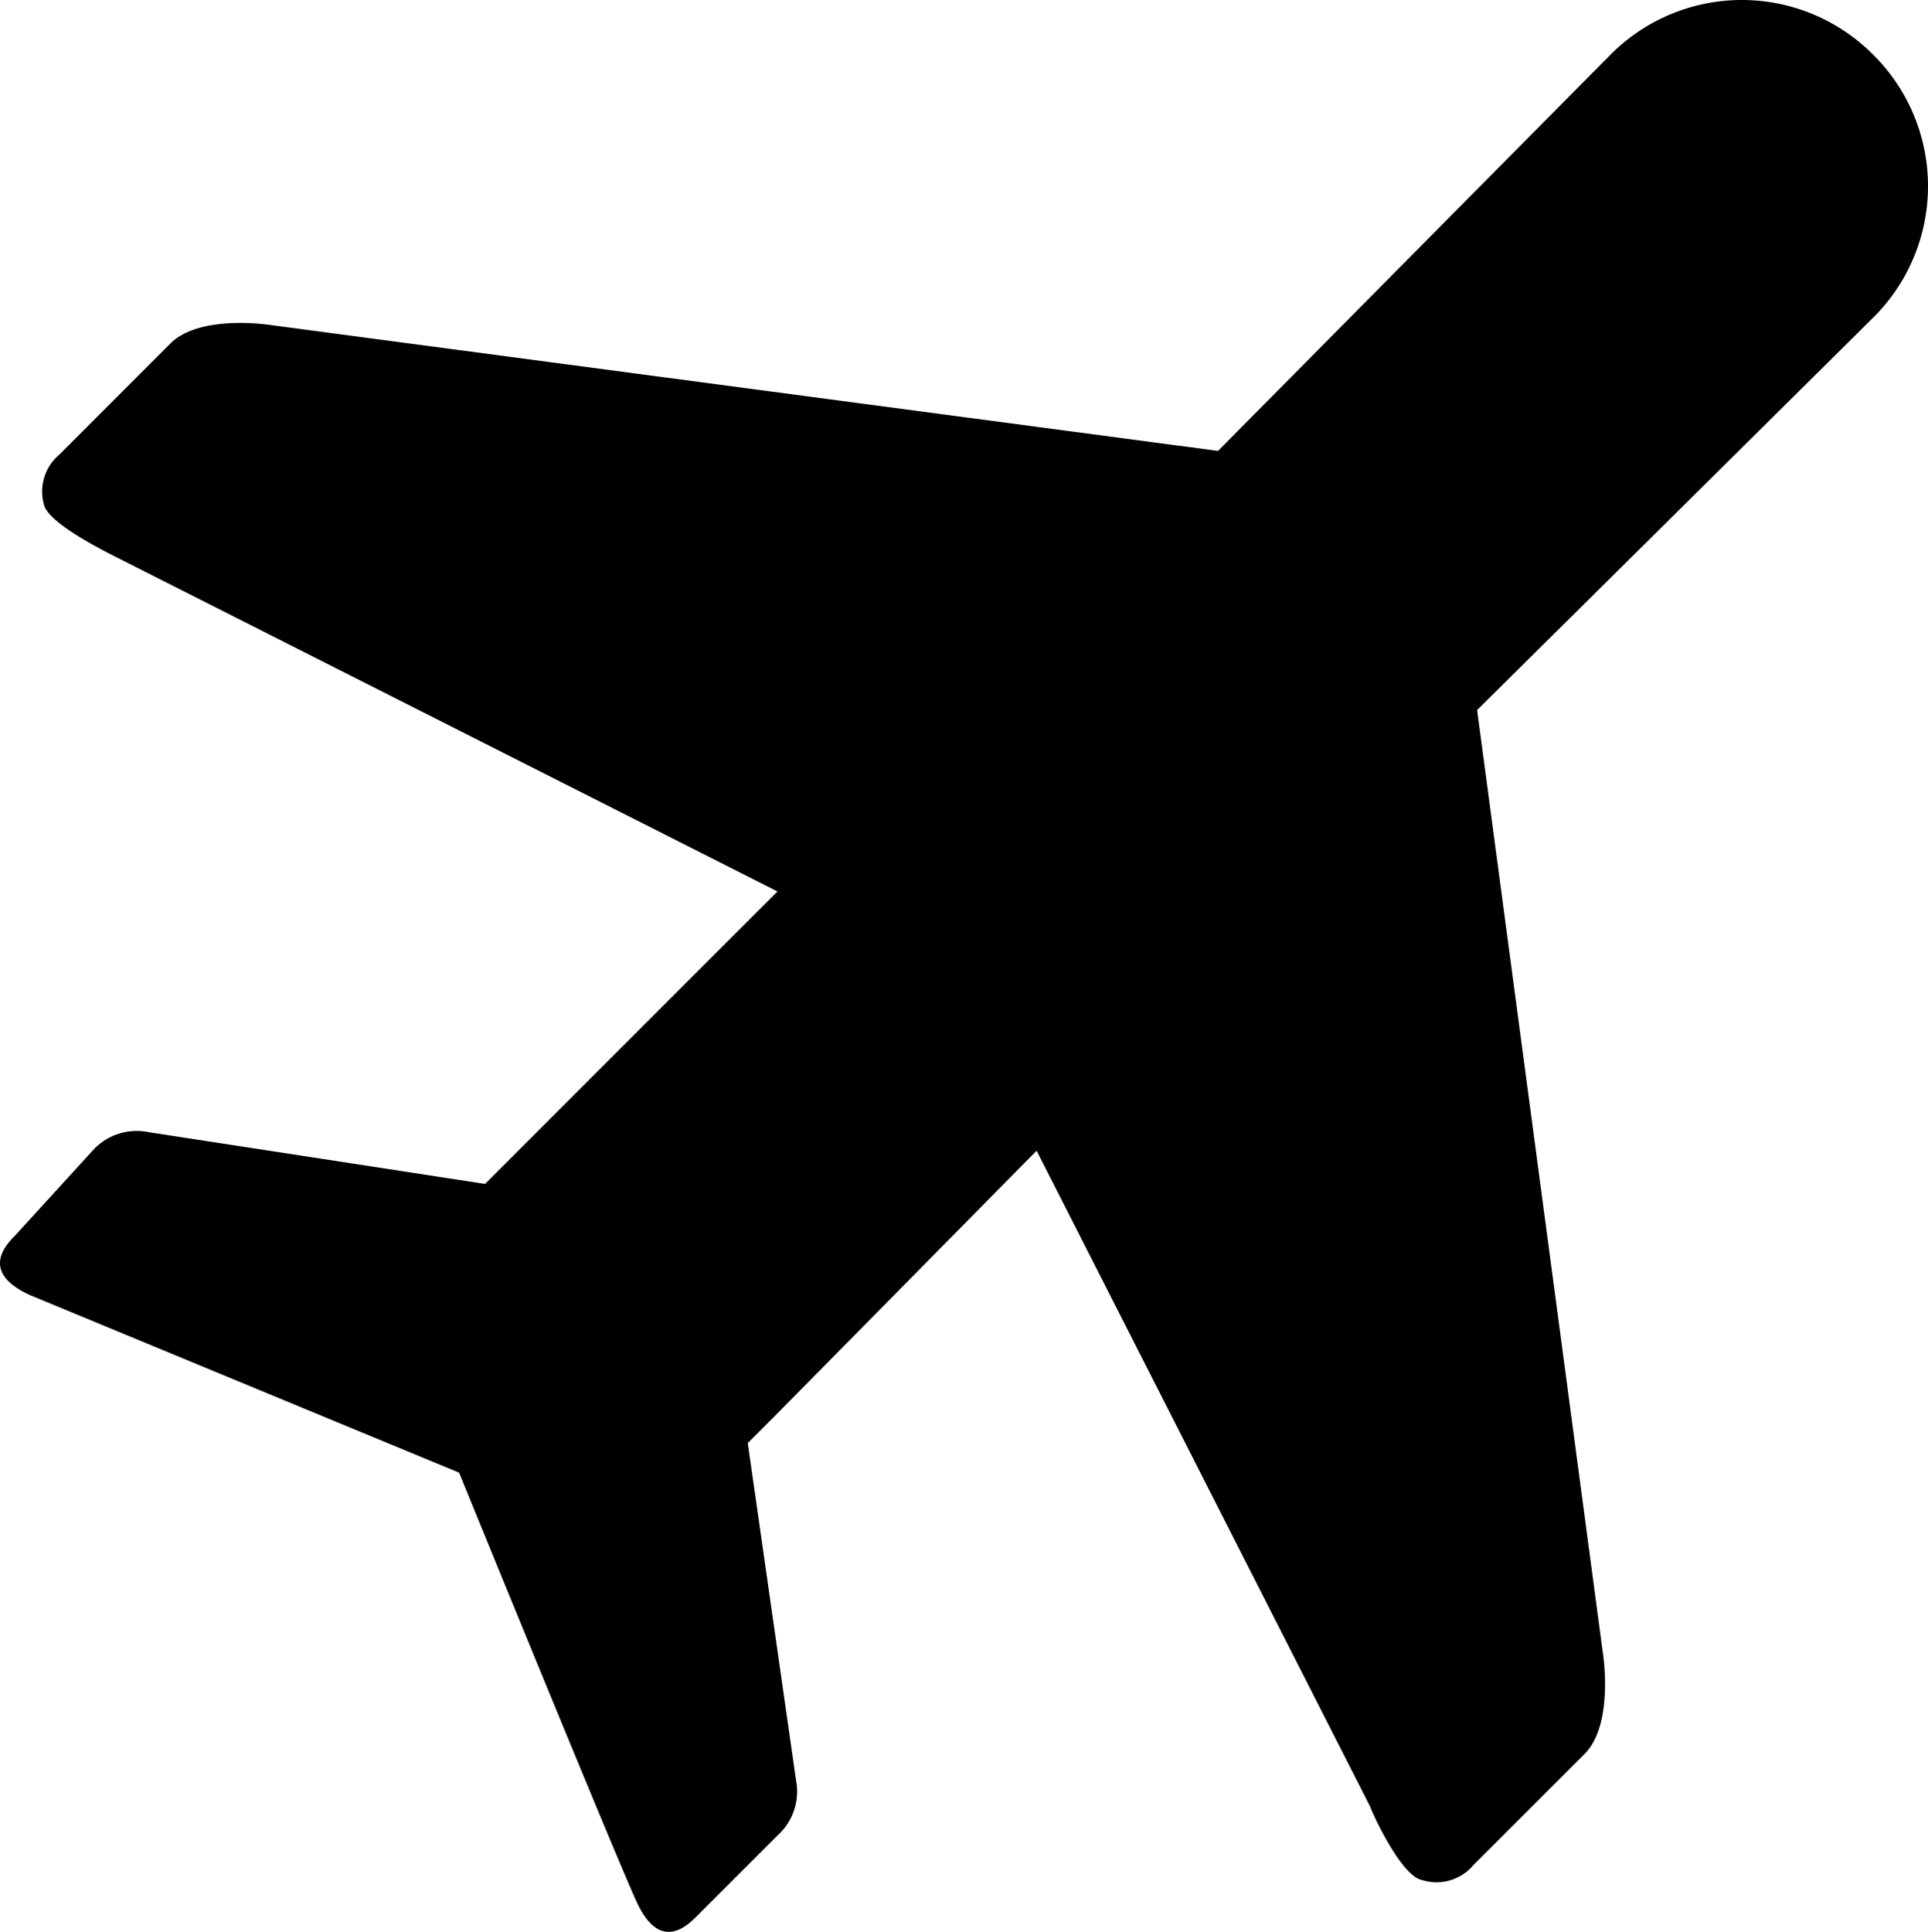 <svg xmlns="http://www.w3.org/2000/svg" width="100" height="100.192" viewBox="0 0 100 100.192">
  <path id="layer1" d="M103.158,8.761a9.6,9.6,0,0,0-13.633,0L69.173,29.306,20.019,22.777s-3.648-.576-5.184.96L9.074,29.5a2.5,2.5,0,0,0-.768,2.688c.384.96,3.072,2.3,3.84,2.688L46.324,52.155,32.5,65.979l-1.344,1.344L13.682,64.635a3.072,3.072,0,0,0-2.88.96L6.77,70.011c-.576.576-1.728,1.92.768,3.072L29.811,82.3s8.064,19.777,9.216,22.273,2.5,1.344,3.072.768l4.224-4.224a3.072,3.072,0,0,0,.96-2.88l-2.5-17.473,1.344-1.344L59.764,65.6,77.045,99.58c.384.96,1.728,3.648,2.688,3.84a2.5,2.5,0,0,0,2.688-.768l5.76-5.76c1.536-1.536.96-5.184.96-5.184L82.613,42.746l20.545-20.353a9.6,9.6,0,0,0,0-13.633Z" transform="translate(-5.998 -5.921)"/>
</svg>
